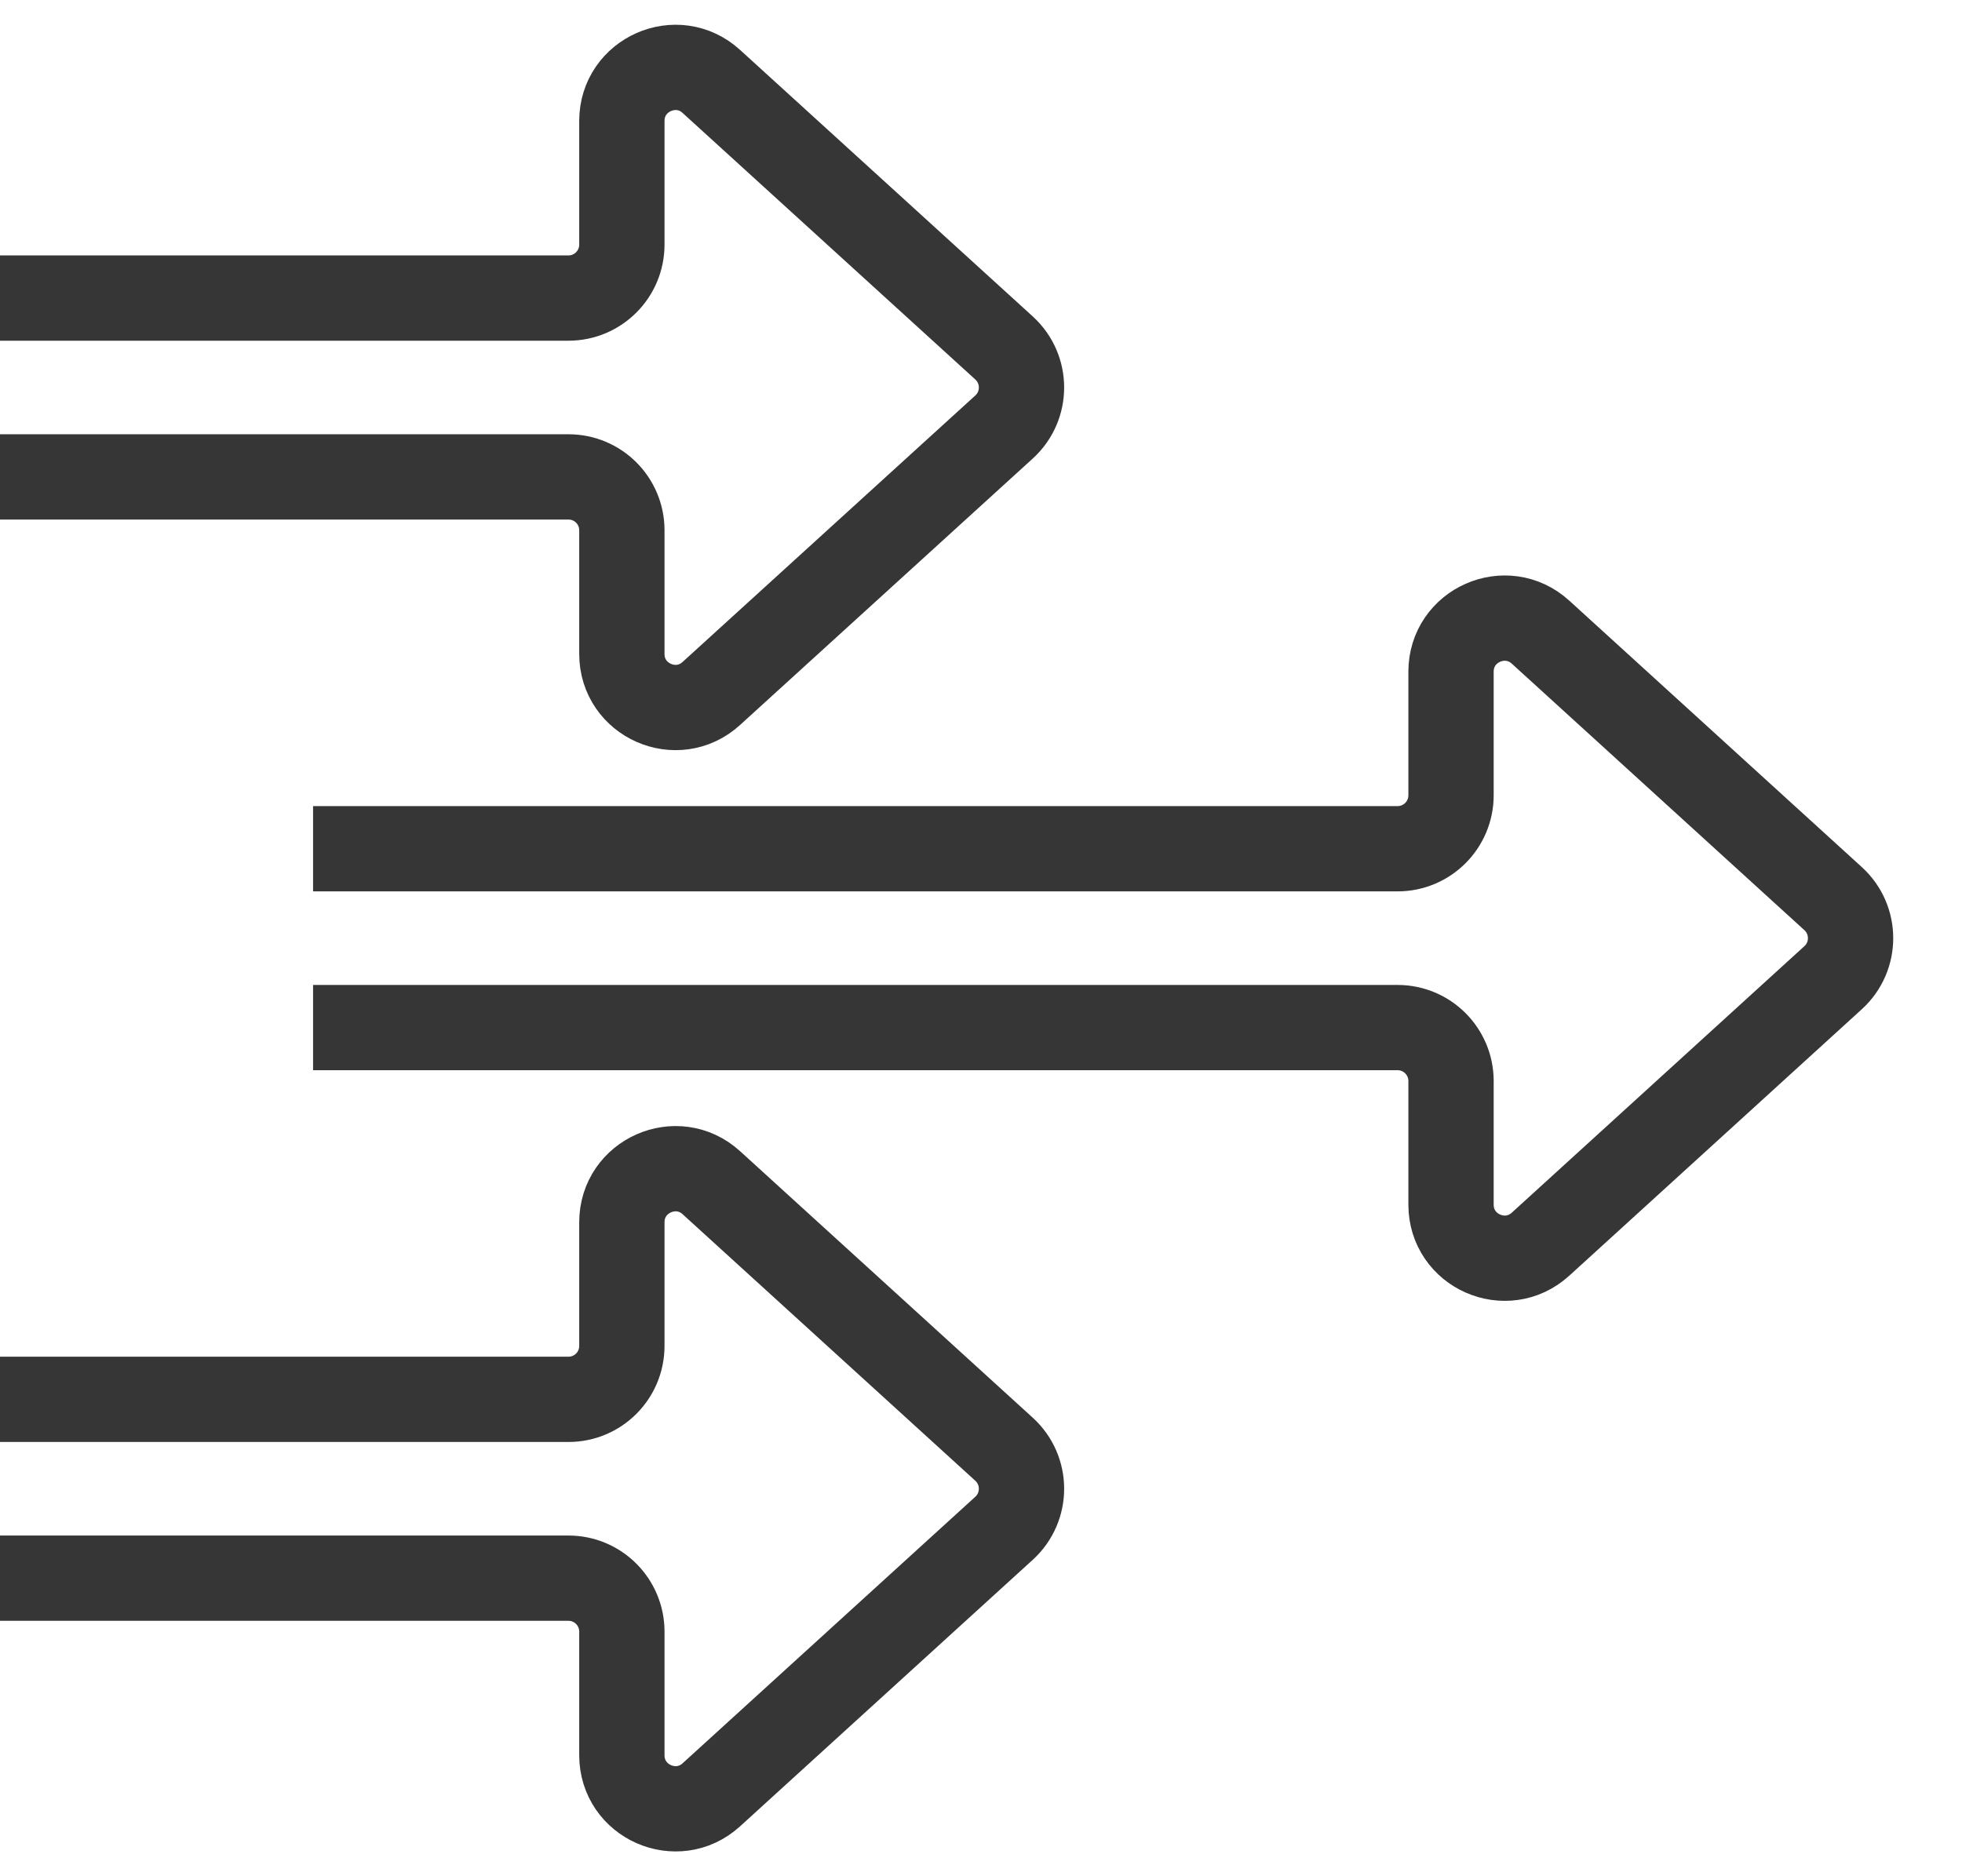 <svg width="23" height="22" viewBox="0 0 23 22" fill="none" xmlns="http://www.w3.org/2000/svg">
<path d="M3.67 12.049L16.383 12.049C16.73 12.049 17.01 12.33 17.01 12.676L17.01 14.125C17.01 14.67 17.656 14.955 18.059 14.589L21.489 11.464C21.762 11.215 21.762 10.786 21.489 10.537L18.059 7.412C17.656 7.046 17.01 7.331 17.01 7.876L17.01 9.325C17.01 9.671 16.73 9.952 16.383 9.952L3.67 9.952" stroke="#363636"/>
<path d="M0 18.505L6.664 18.505C7.01 18.505 7.29 18.786 7.29 19.132L7.29 20.581C7.29 21.126 7.937 21.411 8.339 21.045L11.77 17.92C12.043 17.671 12.043 17.242 11.77 16.993L8.339 13.868C7.937 13.502 7.29 13.787 7.29 14.332L7.29 15.781C7.29 16.128 7.01 16.408 6.664 16.408L4.79609e-07 16.408" stroke="#363636"/>
<path d="M0 5.592L6.664 5.592C7.01 5.592 7.29 5.872 7.29 6.218L7.29 7.668C7.29 8.213 7.937 8.498 8.339 8.131L11.77 5.007C12.043 4.758 12.043 4.329 11.77 4.08L8.339 0.955C7.937 0.588 7.29 0.874 7.29 1.418L7.29 2.868C7.29 3.214 7.01 3.495 6.664 3.495L4.79609e-07 3.495" stroke="#363636"/>
</svg>
